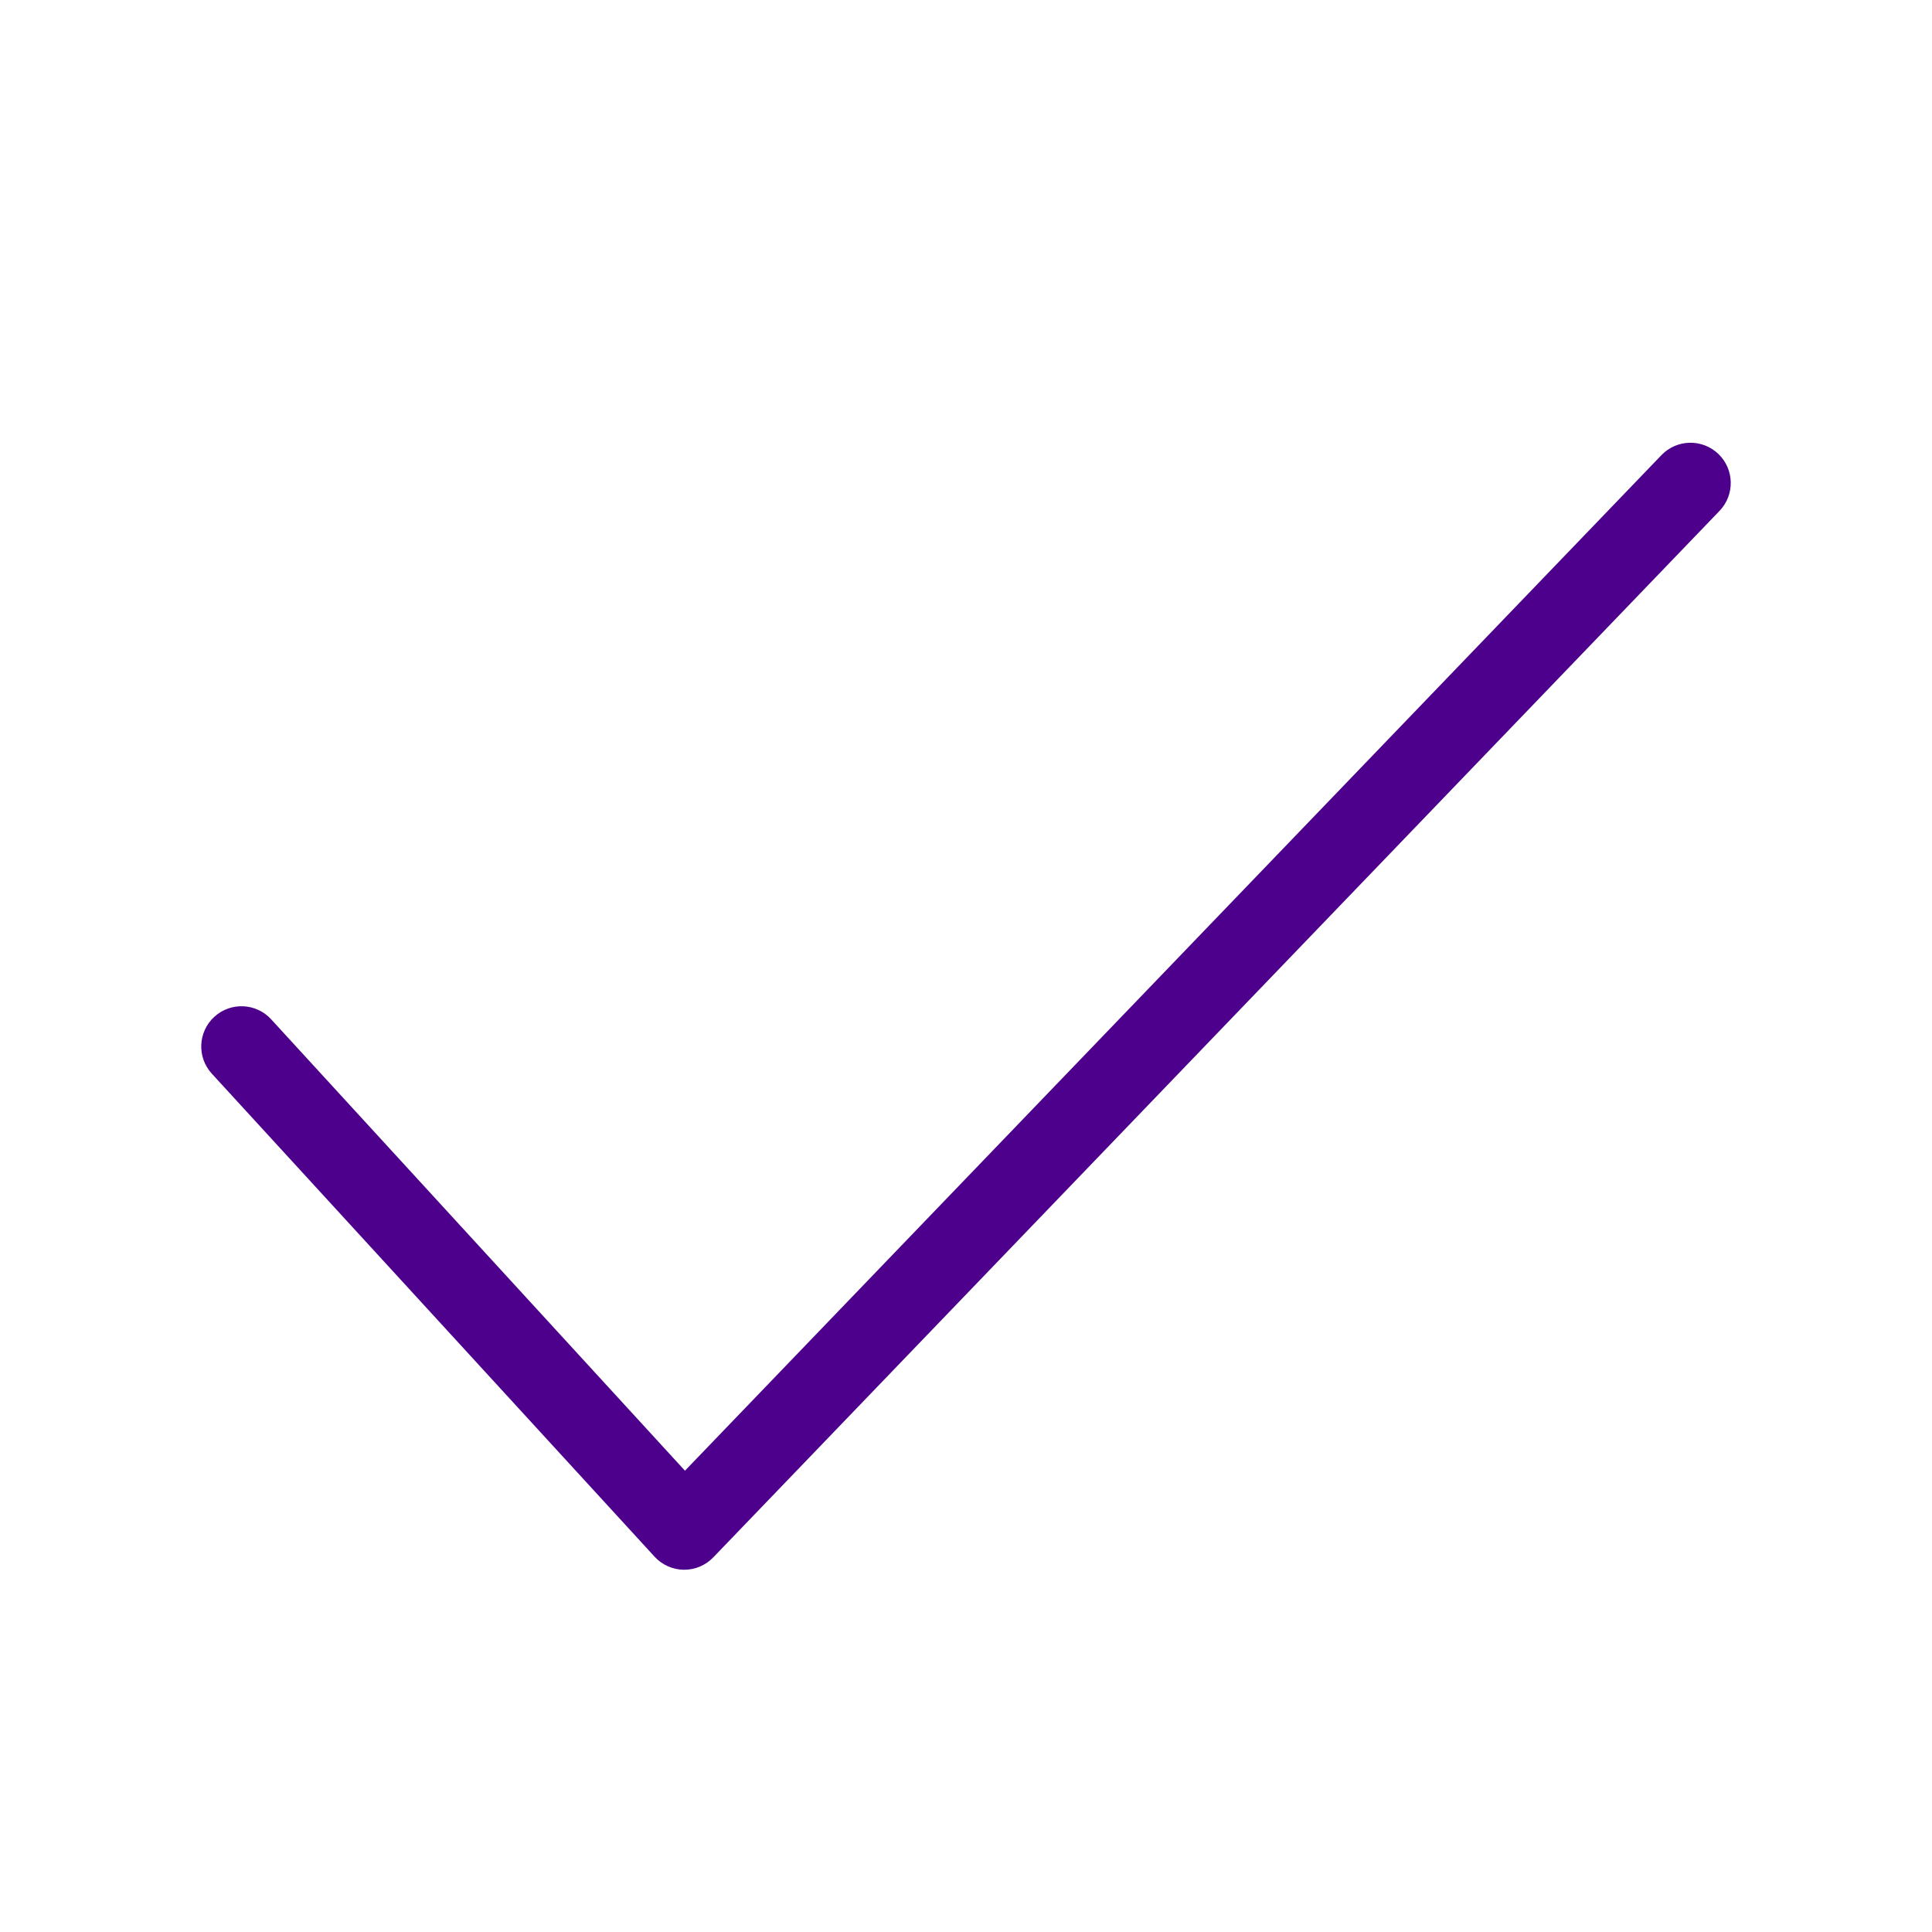 <svg width="88" height="88" viewBox="0 0 88 88" fill="none" xmlns="http://www.w3.org/2000/svg">
<path fill-rule="evenodd" clip-rule="evenodd" d="M78.271 20.678C79.001 21.38 79.023 22.541 78.322 23.27L32.488 70.937C32.137 71.302 31.651 71.506 31.145 71.5C30.639 71.494 30.157 71.278 29.815 70.905L9.649 48.905C8.964 48.159 9.015 46.999 9.761 46.315C10.508 45.631 11.667 45.681 12.351 46.428L31.199 66.988L75.678 20.729C76.38 19.999 77.541 19.977 78.271 20.678Z" fill="#4D008C"/>
</svg>

